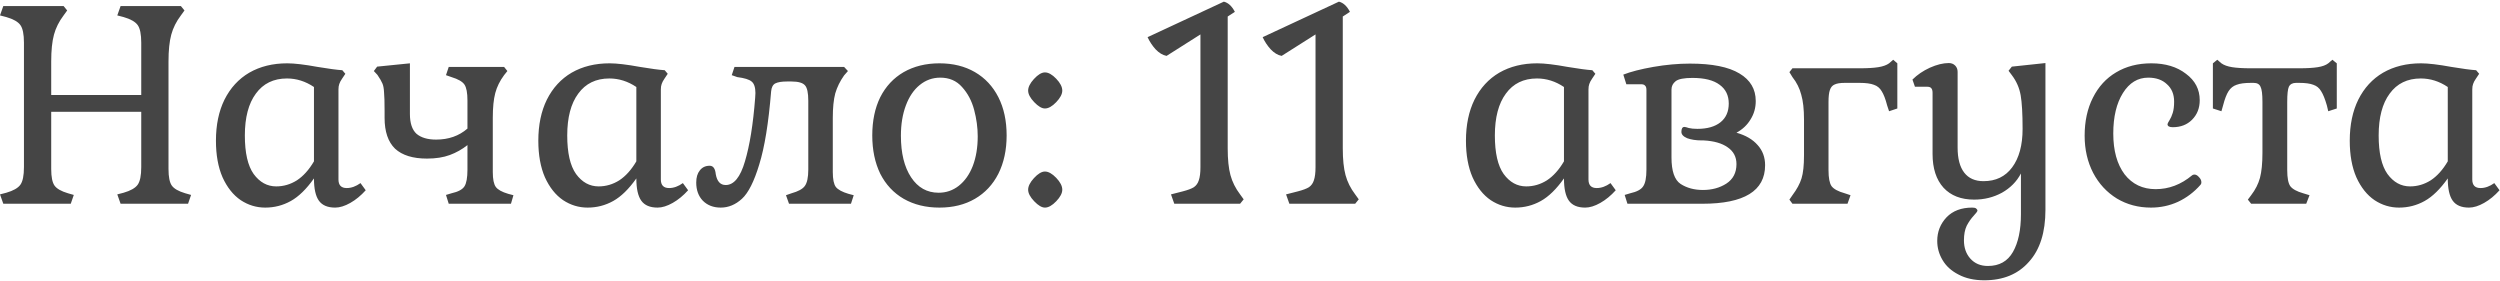 <?xml version="1.0" encoding="UTF-8"?> <svg xmlns="http://www.w3.org/2000/svg" width="908" height="102" viewBox="0 0 908 102" fill="none"> <path d="M42.6 70.6L44.9 70C47.433 69.267 49.133 68.3 50 67.1C50.867 65.9 51.3 63.767 51.3 60.7V40.6H18.6V61.4C18.6 64.267 19 66.267 19.8 67.4C20.6 68.533 22.233 69.467 24.7 70.2L26.8 70.8L25.7 74H1.2L2.83122e-07 70.6L2.3 70C4.833 69.267 6.533 68.3 7.4 67.1C8.267 65.9 8.7 63.767 8.7 60.7V15.5C8.7 12.433 8.267 10.3 7.4 9.1C6.533 7.9 4.833 6.933 2.3 6.2L2.83122e-07 5.6L1.2 2.2H23.1L24.4 3.8L23.1 5.6C21.433 7.8 20.267 10.133 19.6 12.6C18.933 15.067 18.6 18.3 18.6 22.3V34.5H51.3V15.5C51.3 12.433 50.867 10.3 50 9.1C49.133 7.9 47.433 6.933 44.9 6.2L42.6 5.6L43.8 2.2H65.7L67 3.8L65.7 5.6C64.033 7.8 62.867 10.133 62.2 12.6C61.533 15.067 61.2 18.3 61.2 22.3V61.4C61.2 64.267 61.6 66.267 62.4 67.4C63.2 68.533 64.833 69.467 67.3 70.2L69.4 70.8L68.3 74H43.8L42.6 70.6ZM114.03 64.8C111.296 68.667 108.496 71.4 105.63 73C102.763 74.6 99.663 75.4 96.33 75.4C93.13 75.4 90.163 74.5 87.43 72.7C84.696 70.833 82.496 68.067 80.83 64.4C79.23 60.733 78.43 56.3 78.43 51.1C78.43 45.367 79.463 40.4 81.53 36.2C83.663 31.933 86.663 28.667 90.53 26.4C94.463 24.133 99.063 23 104.33 23C106.93 23 110.596 23.433 115.33 24.3C119.33 24.967 122.33 25.367 124.33 25.5L125.43 26.8L124.23 28.6C123.763 29.267 123.43 29.9 123.23 30.5C123.03 31.033 122.93 31.7 122.93 32.5V65.2C122.93 67.267 123.93 68.3 125.93 68.3C127.596 68.3 129.263 67.7 130.93 66.5L132.83 69.1C131.096 71.033 129.23 72.567 127.23 73.7C125.23 74.833 123.396 75.4 121.73 75.4C118.996 75.4 117.03 74.567 115.83 72.9C114.63 71.233 114.03 68.533 114.03 64.8ZM88.93 49.2C88.93 55.533 89.996 60.2 92.13 63.2C94.33 66.2 97.063 67.7 100.33 67.7C102.996 67.7 105.496 66.967 107.83 65.5C110.163 63.967 112.23 61.667 114.03 58.6V31.6C110.963 29.533 107.696 28.5 104.23 28.5C99.363 28.5 95.596 30.333 92.93 34C90.263 37.6 88.93 42.667 88.93 49.2ZM162.981 74L161.981 70.8L163.981 70.2C166.381 69.667 167.948 68.833 168.681 67.7C169.415 66.567 169.781 64.533 169.781 61.6V52.7C167.848 54.233 165.715 55.433 163.381 56.3C161.048 57.167 158.281 57.6 155.081 57.6C149.948 57.6 146.081 56.4 143.481 54C140.948 51.533 139.681 47.8 139.681 42.8V40.3C139.681 37.1 139.615 34.833 139.481 33.5C139.415 32.1 139.215 31.033 138.881 30.3C138.548 29.5 137.948 28.467 137.081 27.2L135.781 25.8L136.981 24.2L148.881 23V41.4C148.881 44.733 149.681 47.133 151.281 48.6C152.948 50 155.315 50.7 158.381 50.7C162.915 50.7 166.715 49.367 169.781 46.7V36.5C169.781 33.7 169.415 31.767 168.681 30.7C167.948 29.633 166.381 28.733 163.981 28L161.981 27.3L162.981 24.3H183.081L184.281 25.8L183.081 27.3C181.548 29.367 180.481 31.533 179.881 33.8C179.281 36.067 178.981 39.067 178.981 42.8V62.5C178.981 65.1 179.348 66.9 180.081 67.9C180.815 68.9 182.315 69.733 184.581 70.4L186.481 70.9L185.581 74H162.981ZM231.12 64.8C228.386 68.667 225.586 71.4 222.72 73C219.853 74.6 216.753 75.4 213.42 75.4C210.22 75.4 207.253 74.5 204.52 72.7C201.786 70.833 199.586 68.067 197.92 64.4C196.32 60.733 195.52 56.3 195.52 51.1C195.52 45.367 196.553 40.4 198.62 36.2C200.753 31.933 203.753 28.667 207.62 26.4C211.553 24.133 216.153 23 221.42 23C224.02 23 227.686 23.433 232.42 24.3C236.42 24.967 239.42 25.367 241.42 25.5L242.52 26.8L241.32 28.6C240.853 29.267 240.52 29.9 240.32 30.5C240.12 31.033 240.02 31.7 240.02 32.5V65.2C240.02 67.267 241.02 68.3 243.02 68.3C244.686 68.3 246.353 67.7 248.02 66.5L249.92 69.1C248.186 71.033 246.32 72.567 244.32 73.7C242.32 74.833 240.486 75.4 238.82 75.4C236.086 75.4 234.12 74.567 232.92 72.9C231.72 71.233 231.12 68.533 231.12 64.8ZM206.02 49.2C206.02 55.533 207.086 60.2 209.22 63.2C211.42 66.2 214.153 67.7 217.42 67.7C220.086 67.7 222.586 66.967 224.92 65.5C227.253 63.967 229.32 61.667 231.12 58.6V31.6C228.053 29.533 224.786 28.5 221.32 28.5C216.453 28.5 212.686 30.333 210.02 34C207.353 37.6 206.02 42.667 206.02 49.2ZM306.571 27.4C305.104 29.467 304.038 31.633 303.371 33.9C302.771 36.167 302.471 39.133 302.471 42.8V62.5C302.471 65.1 302.838 66.9 303.571 67.9C304.371 68.9 305.904 69.733 308.171 70.4L310.071 70.9L309.071 74H286.571L285.471 70.9L287.471 70.2C289.871 69.533 291.471 68.667 292.271 67.6C293.138 66.467 293.571 64.467 293.571 61.6V36.6C293.571 33.733 293.171 31.867 292.371 31C291.571 30.067 289.938 29.6 287.471 29.6H285.771C283.904 29.6 282.504 29.833 281.571 30.3C280.704 30.767 280.204 31.733 280.071 33.2C279.138 44.667 277.704 53.5 275.771 59.7C273.904 65.9 271.804 70.067 269.471 72.2C267.138 74.333 264.571 75.4 261.771 75.4C259.104 75.4 256.938 74.567 255.271 72.9C253.671 71.233 252.871 69.033 252.871 66.3C252.871 64.433 253.304 62.967 254.171 61.9C255.038 60.767 256.238 60.2 257.771 60.2C259.038 60.2 259.771 61.233 259.971 63.3C260.438 65.9 261.638 67.2 263.571 67.2C266.571 67.2 268.904 64.333 270.571 58.6C272.304 52.8 273.538 45.133 274.271 35.6L274.371 33.8C274.371 31.733 273.904 30.333 272.971 29.6C272.104 28.867 270.371 28.333 267.771 28L265.771 27.3L266.771 24.3H306.571L307.971 25.8L306.571 27.4ZM316.809 49.2C316.809 43.867 317.775 39.233 319.709 35.3C321.709 31.367 324.542 28.333 328.209 26.2C331.942 24.067 336.275 23 341.209 23C346.142 23 350.442 24.067 354.109 26.2C357.775 28.333 360.609 31.367 362.609 35.3C364.609 39.233 365.609 43.867 365.609 49.2C365.609 54.467 364.609 59.1 362.609 63.1C360.609 67.033 357.775 70.067 354.109 72.2C350.442 74.333 346.142 75.4 341.209 75.4C336.275 75.4 331.942 74.333 328.209 72.2C324.542 70.067 321.709 67.033 319.709 63.1C317.775 59.1 316.809 54.467 316.809 49.2ZM355.109 49.5C355.109 46.367 354.675 43.167 353.809 39.9C352.942 36.633 351.475 33.867 349.409 31.6C347.409 29.333 344.775 28.2 341.509 28.2C338.709 28.2 336.209 29.1 334.009 30.9C331.875 32.633 330.209 35.1 329.009 38.3C327.809 41.5 327.209 45.167 327.209 49.3C327.209 55.633 328.442 60.667 330.909 64.4C333.375 68.133 336.709 70 340.909 70C343.642 70 346.075 69.167 348.209 67.5C350.409 65.767 352.109 63.367 353.309 60.3C354.509 57.167 355.109 53.567 355.109 49.5ZM373.421 68.9C373.421 67.633 374.121 66.233 375.521 64.7C376.988 63.1 378.321 62.3 379.521 62.3C380.788 62.3 382.154 63.067 383.621 64.6C385.088 66.133 385.821 67.567 385.821 68.9C385.821 70.167 385.088 71.567 383.621 73.1C382.154 74.633 380.788 75.4 379.521 75.4C378.388 75.4 377.088 74.633 375.621 73.1C374.154 71.567 373.421 70.167 373.421 68.9ZM373.421 32.9C373.421 31.633 374.121 30.233 375.521 28.7C376.988 27.1 378.321 26.3 379.521 26.3C380.788 26.3 382.154 27.067 383.621 28.6C385.088 30.133 385.821 31.567 385.821 32.9C385.821 34.167 385.088 35.567 383.621 37.1C382.154 38.633 380.788 39.4 379.521 39.4C378.388 39.4 377.088 38.633 375.621 37.1C374.154 35.567 373.421 34.167 373.421 32.9ZM445.901 53.9C445.901 57.9 446.234 61.133 446.901 63.6C447.567 66.067 448.734 68.4 450.401 70.6L451.701 72.4L450.401 74H426.501L425.301 70.6L429.601 69.5C431.401 69.033 432.734 68.533 433.601 68C434.467 67.4 435.067 66.567 435.401 65.5C435.801 64.367 436.001 62.767 436.001 60.7V12.5L423.701 20.3C422.301 20.033 420.967 19.233 419.701 17.9C418.501 16.567 417.534 15.1 416.801 13.5L444.501 0.6C446.101 1 447.434 2.233 448.501 4.3L445.901 6V53.9ZM487.698 53.9C487.698 57.9 488.031 61.133 488.698 63.6C489.364 66.067 490.531 68.4 492.198 70.6L493.498 72.4L492.198 74H468.298L467.098 70.6L471.398 69.5C473.198 69.033 474.531 68.533 475.398 68C476.264 67.4 476.864 66.567 477.198 65.5C477.598 64.367 477.798 62.767 477.798 60.7V12.5L465.498 20.3C464.098 20.033 462.764 19.233 461.498 17.9C460.298 16.567 459.331 15.1 458.598 13.5L486.298 0.6C487.898 1 489.231 2.233 490.298 4.3L487.698 6V53.9ZM568.034 64.8C565.3 68.667 562.5 71.4 559.634 73C556.767 74.6 553.667 75.4 550.334 75.4C547.134 75.4 544.167 74.5 541.434 72.7C538.7 70.833 536.5 68.067 534.834 64.4C533.234 60.733 532.434 56.3 532.434 51.1C532.434 45.367 533.467 40.4 535.534 36.2C537.667 31.933 540.667 28.667 544.534 26.4C548.467 24.133 553.067 23 558.334 23C560.934 23 564.6 23.433 569.334 24.3C573.334 24.967 576.334 25.367 578.334 25.5L579.434 26.8L578.234 28.6C577.767 29.267 577.434 29.9 577.234 30.5C577.034 31.033 576.934 31.7 576.934 32.5V65.2C576.934 67.267 577.934 68.3 579.934 68.3C581.6 68.3 583.267 67.7 584.934 66.5L586.834 69.1C585.1 71.033 583.234 72.567 581.234 73.7C579.234 74.833 577.4 75.4 575.734 75.4C573 75.4 571.034 74.567 569.834 72.9C568.634 71.233 568.034 68.533 568.034 64.8ZM542.934 49.2C542.934 55.533 544 60.2 546.134 63.2C548.334 66.2 551.067 67.7 554.334 67.7C557 67.7 559.5 66.967 561.834 65.5C564.167 63.967 566.234 61.667 568.034 58.6V31.6C564.967 29.533 561.7 28.5 558.234 28.5C553.367 28.5 549.6 30.333 546.934 34C544.267 37.6 542.934 42.667 542.934 49.2ZM618.285 74C633.485 74 641.085 69.333 641.085 60C641.085 57.133 640.185 54.7 638.385 52.7C636.585 50.633 634.018 49.133 630.685 48.2C632.885 47 634.585 45.4 635.785 43.4C637.052 41.4 637.685 39.167 637.685 36.7C637.685 32.367 635.718 29.033 631.785 26.7C627.852 24.3 621.852 23.1 613.785 23.1C609.518 23.1 605.085 23.5 600.485 24.3C595.952 25.1 592.318 26.033 589.585 27.1L590.685 30.6H596.085C596.752 30.6 597.218 30.767 597.485 31.1C597.818 31.367 597.985 31.9 597.985 32.7V61.6C597.985 64.533 597.585 66.567 596.785 67.7C596.052 68.833 594.485 69.667 592.085 70.2L590.085 70.8L591.085 74H618.285ZM618.785 51C622.518 51.2 625.418 52.033 627.485 53.5C629.618 54.967 630.685 57 630.685 59.6C630.685 62.733 629.452 65.1 626.985 66.7C624.585 68.233 621.752 69 618.485 69C615.352 69 612.652 68.267 610.385 66.8C608.185 65.333 607.085 62.133 607.085 57.2V32.5C607.085 31.3 607.585 30.3 608.585 29.5C609.585 28.7 611.618 28.3 614.685 28.3C619.085 28.3 622.385 29.133 624.585 30.8C626.785 32.4 627.885 34.667 627.885 37.6C627.885 40.533 626.885 42.8 624.885 44.4C622.885 46 620.085 46.8 616.485 46.8C615.218 46.8 614.185 46.7 613.385 46.5C612.585 46.233 612.052 46.1 611.785 46.1C611.052 46.1 610.685 46.7 610.685 47.9C610.685 48.833 611.385 49.6 612.785 50.2C614.252 50.733 616.018 51 618.085 51H618.785ZM675.514 24.8C678.314 24.8 680.547 24.667 682.214 24.4C683.881 24.133 685.181 23.667 686.114 23L687.614 21.7L689.114 23V39.4L686.114 40.4L685.414 38.3C684.814 35.967 684.147 34.233 683.414 33.1C682.747 31.967 681.814 31.2 680.614 30.8C679.414 30.333 677.681 30.1 675.414 30.1H670.014C668.347 30.1 667.114 30.3 666.314 30.7C665.514 31.033 664.947 31.7 664.614 32.7C664.281 33.633 664.114 35.067 664.114 37V61.8C664.114 64.6 664.481 66.533 665.214 67.6C666.014 68.667 667.614 69.533 670.014 70.2L672.114 70.9L671.014 74H651.014L649.914 72.5L651.014 70.9C652.614 68.767 653.714 66.733 654.314 64.8C654.914 62.867 655.214 60.067 655.214 56.4V43.4C655.214 39.667 654.881 36.667 654.214 34.4C653.614 32.067 652.547 29.933 651.014 28L649.914 26.2L651.014 24.8H675.514ZM720.705 101.8C717.039 101.8 713.905 101.1 711.305 99.7C708.705 98.367 706.772 96.6 705.505 94.4C704.239 92.267 703.605 89.967 703.605 87.5C703.605 84.167 704.739 81.3 707.005 78.9C709.272 76.567 712.372 75.4 716.305 75.4C716.972 75.4 717.439 75.5 717.705 75.7C718.039 75.967 718.205 76.233 718.205 76.5C718.205 76.767 717.739 77.4 716.805 78.4C715.872 79.4 715.039 80.6 714.305 82C713.639 83.4 713.305 85.167 713.305 87.3C713.305 89.967 714.072 92.167 715.605 93.9C717.205 95.7 719.339 96.6 722.005 96.6C726.139 96.6 729.172 94.9 731.105 91.5C733.039 88.1 734.005 83.533 734.005 77.8V63C732.472 65.933 730.172 68.267 727.105 70C724.039 71.667 720.672 72.5 717.005 72.5C712.272 72.5 708.572 71.067 705.905 68.2C703.239 65.267 701.905 61.167 701.905 55.9V33.7C701.905 32.9 701.739 32.333 701.405 32C701.139 31.667 700.639 31.5 699.905 31.5H695.505L694.605 28.9C696.339 27.167 698.439 25.733 700.905 24.6C703.439 23.467 705.739 22.9 707.805 22.9C708.739 22.9 709.505 23.2 710.105 23.8C710.705 24.4 711.005 25.167 711.005 26.1V53.6C711.005 57.6 711.805 60.633 713.405 62.7C715.005 64.767 717.339 65.8 720.405 65.8C724.872 65.8 728.339 64.133 730.805 60.8C733.339 57.4 734.605 52.733 734.605 46.8C734.605 41.333 734.372 37.267 733.905 34.6C733.439 31.933 732.372 29.5 730.705 27.3L729.505 25.7L730.705 24.2L742.905 22.9V76.2C742.905 84.4 740.905 90.7 736.905 95.1C732.972 99.567 727.572 101.8 720.705 101.8ZM796.141 63.7C796.341 63.5 796.641 63.4 797.041 63.4C797.574 63.4 798.107 63.7 798.641 64.3C799.241 64.9 799.541 65.533 799.541 66.2C799.541 66.6 799.441 66.9 799.241 67.1C796.907 69.767 794.174 71.833 791.041 73.3C787.974 74.7 784.707 75.4 781.241 75.4C776.641 75.4 772.507 74.3 768.841 72.1C765.174 69.833 762.307 66.733 760.241 62.8C758.174 58.8 757.141 54.3 757.141 49.3C757.141 44.033 758.141 39.433 760.141 35.5C762.141 31.5 764.941 28.433 768.541 26.3C772.207 24.1 776.474 23 781.341 23C786.474 23 790.674 24.267 793.941 26.8C797.274 29.267 798.941 32.467 798.941 36.4C798.941 39.267 798.007 41.633 796.141 43.5C794.341 45.3 792.007 46.2 789.141 46.2C787.874 46.2 787.241 45.833 787.241 45.1C787.241 44.9 787.474 44.433 787.941 43.7C788.407 42.967 788.807 42.067 789.141 41C789.474 39.933 789.641 38.567 789.641 36.9C789.641 34.233 788.774 32.133 787.041 30.6C785.374 29 783.107 28.2 780.241 28.2C776.441 28.2 773.374 30.067 771.041 33.8C768.707 37.533 767.541 42.433 767.541 48.5C767.541 54.7 768.907 59.633 771.641 63.3C774.441 66.9 778.207 68.7 782.941 68.7C787.741 68.7 792.141 67.033 796.141 63.7ZM845.12 38.3C844.453 35.967 843.753 34.233 843.02 33.1C842.353 31.967 841.42 31.2 840.22 30.8C839.02 30.333 837.32 30.1 835.12 30.1H833.92C832.653 30.1 831.786 30.567 831.32 31.5C830.92 32.367 830.72 34.2 830.72 37V61.8C830.72 64.6 831.086 66.533 831.82 67.6C832.62 68.667 834.186 69.533 836.52 70.2L838.82 70.9L837.62 74H817.62L816.42 72.5L817.62 70.9C819.153 68.9 820.22 66.8 820.82 64.6C821.42 62.333 821.72 59.3 821.72 55.5V37C821.72 34.2 821.486 32.367 821.02 31.5C820.62 30.567 819.786 30.1 818.52 30.1H817.52C815.253 30.1 813.52 30.333 812.32 30.8C811.12 31.2 810.153 31.967 809.42 33.1C808.686 34.233 808.02 35.967 807.42 38.3L806.82 40.4L803.72 39.4V23L805.32 21.7L806.82 23C807.753 23.667 809.053 24.133 810.72 24.4C812.386 24.667 814.62 24.8 817.42 24.8H835.12C837.92 24.8 840.153 24.667 841.82 24.4C843.486 24.133 844.753 23.667 845.62 23L847.12 21.7L848.72 23V39.4L845.62 40.4L845.12 38.3ZM889.03 64.8C886.296 68.667 883.496 71.4 880.63 73C877.763 74.6 874.663 75.4 871.33 75.4C868.13 75.4 865.163 74.5 862.43 72.7C859.696 70.833 857.496 68.067 855.83 64.4C854.23 60.733 853.43 56.3 853.43 51.1C853.43 45.367 854.463 40.4 856.53 36.2C858.663 31.933 861.663 28.667 865.53 26.4C869.463 24.133 874.063 23 879.33 23C881.93 23 885.596 23.433 890.33 24.3C894.33 24.967 897.33 25.367 899.33 25.5L900.43 26.8L899.23 28.6C898.763 29.267 898.43 29.9 898.23 30.5C898.03 31.033 897.93 31.7 897.93 32.5V65.2C897.93 67.267 898.93 68.3 900.93 68.3C902.596 68.3 904.263 67.7 905.93 66.5L907.83 69.1C906.096 71.033 904.23 72.567 902.23 73.7C900.23 74.833 898.396 75.4 896.73 75.4C893.996 75.4 892.03 74.567 890.83 72.9C889.63 71.233 889.03 68.533 889.03 64.8ZM863.93 49.2C863.93 55.533 864.996 60.2 867.13 63.2C869.33 66.2 872.063 67.7 875.33 67.7C877.996 67.7 880.496 66.967 882.83 65.5C885.163 63.967 887.23 61.667 889.03 58.6V31.6C885.963 29.533 882.696 28.5 879.23 28.5C874.363 28.5 870.596 30.333 867.93 34C865.263 37.6 863.93 42.667 863.93 49.2Z" fill="#454545"></path> </svg> 